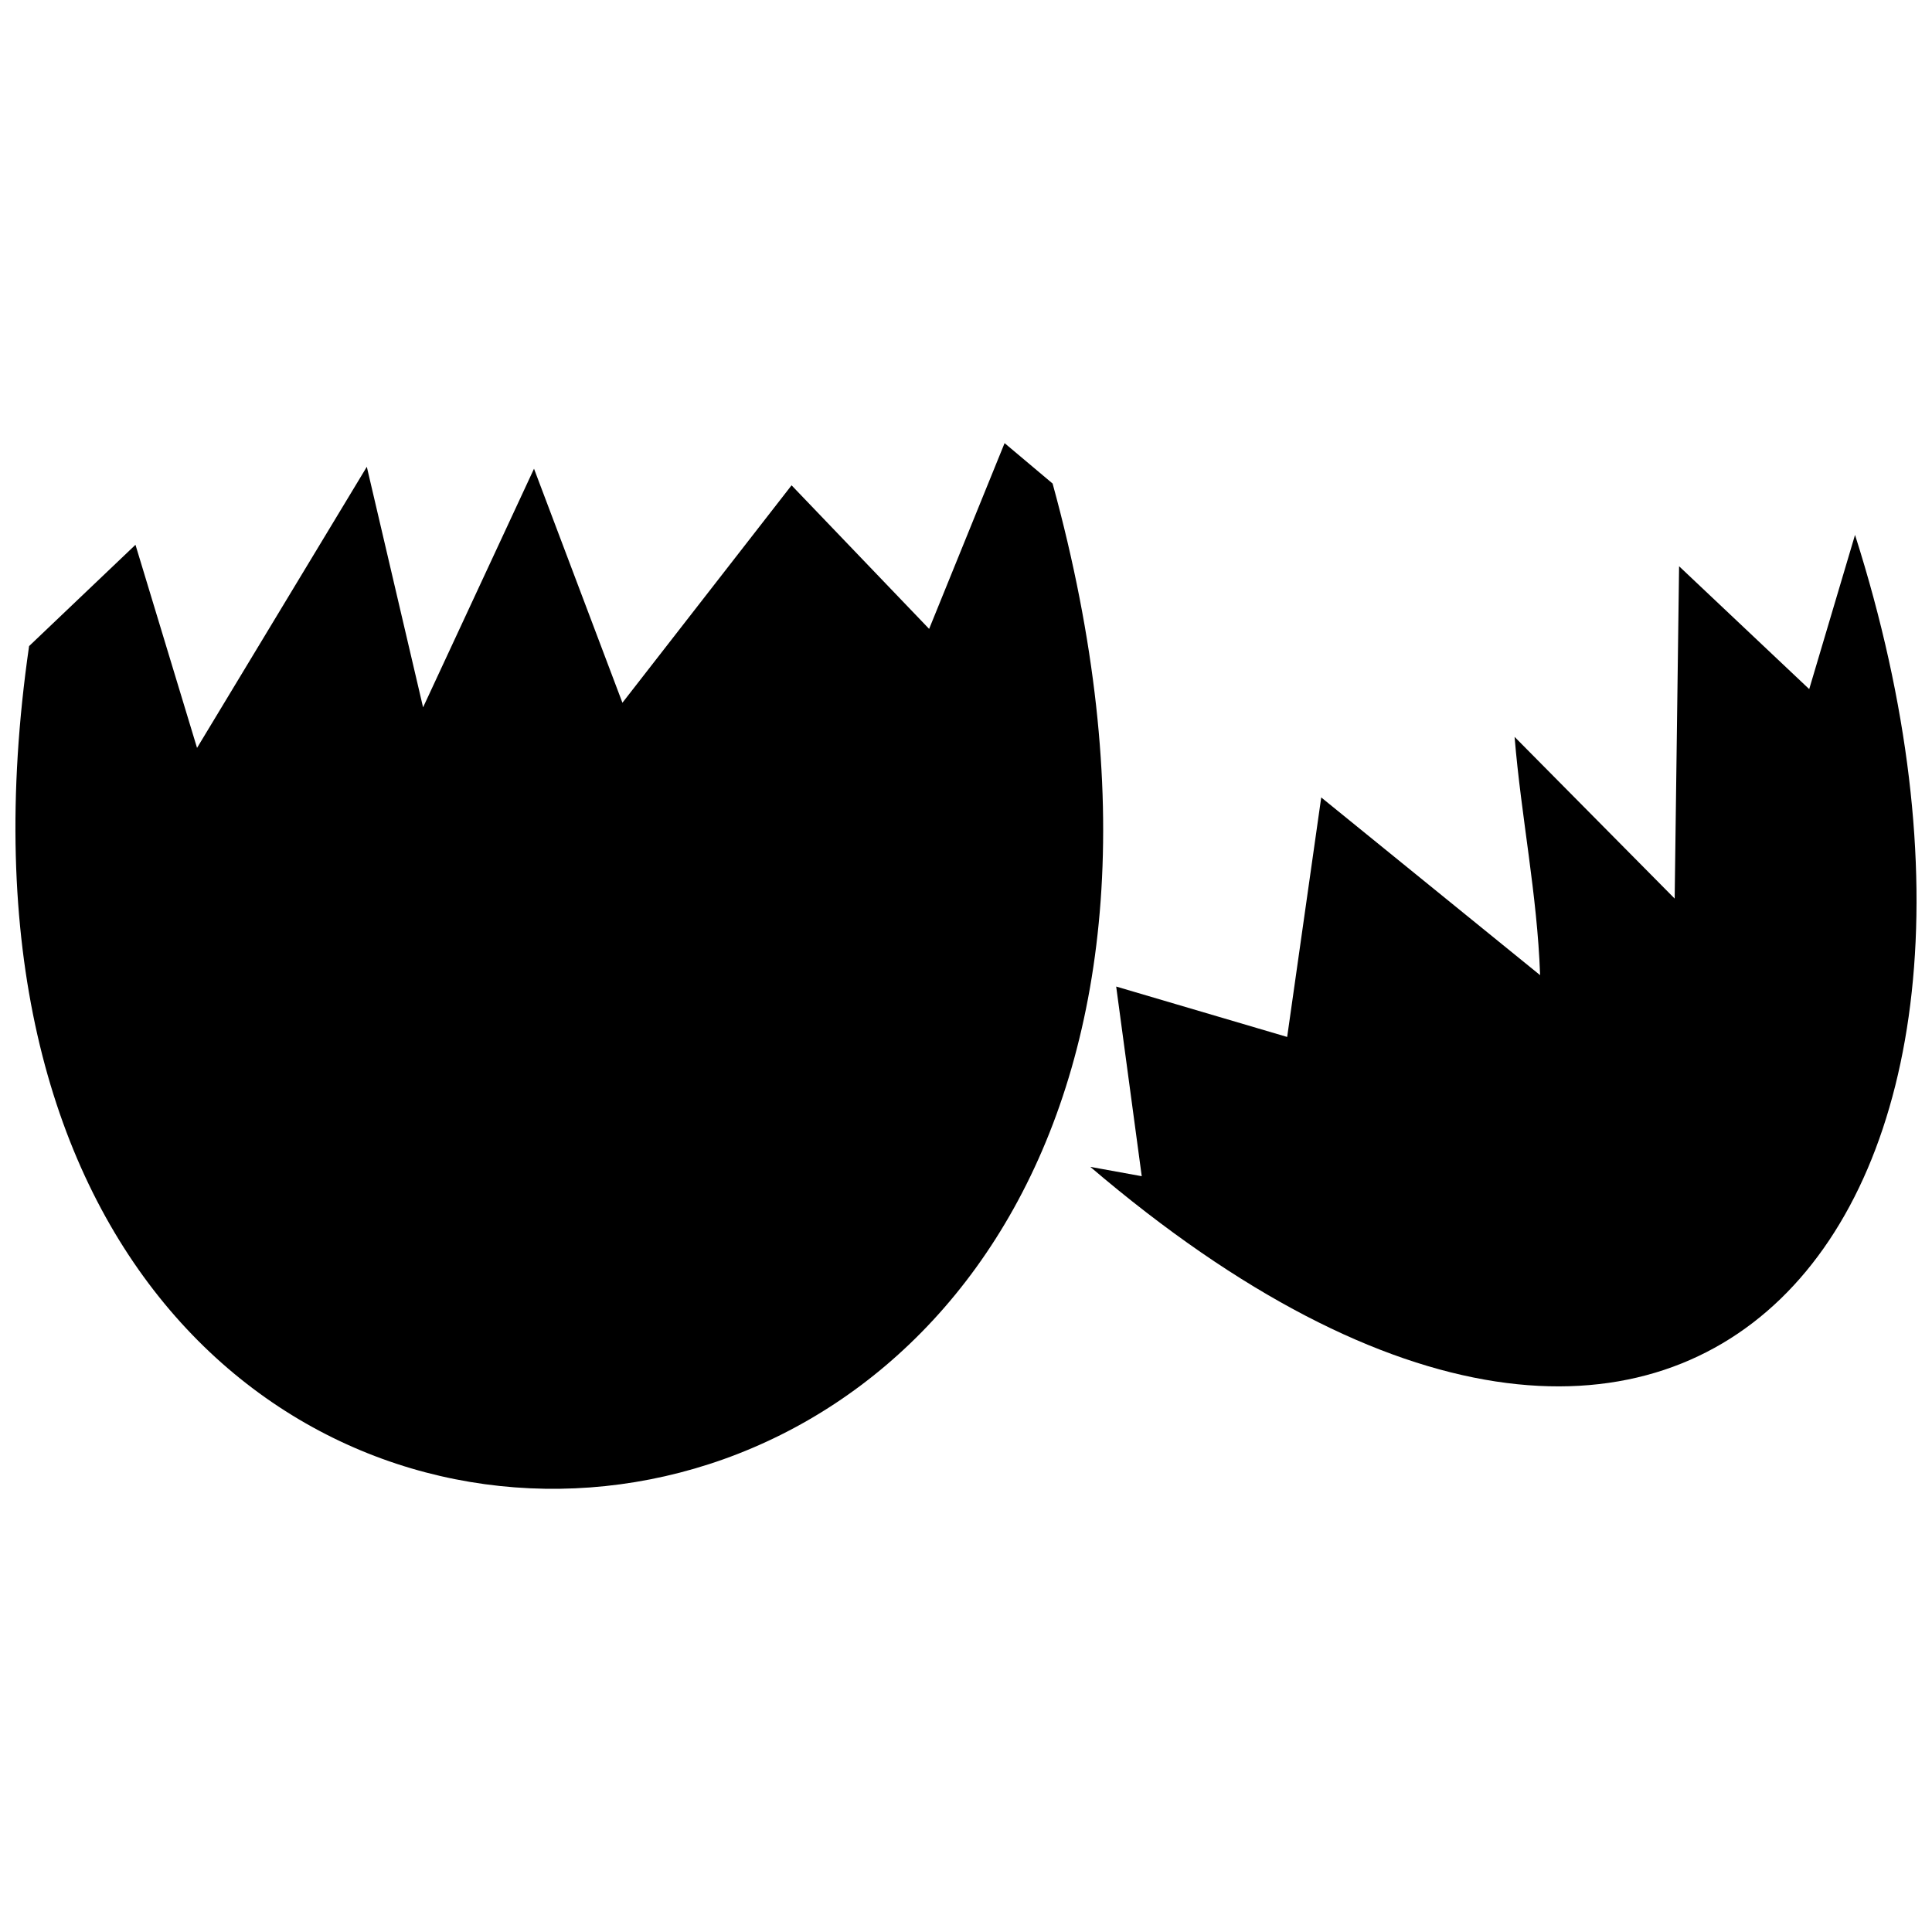 <?xml version="1.0" encoding="UTF-8"?>
<!-- Uploaded to: ICON Repo, www.iconrepo.com, Generator: ICON Repo Mixer Tools -->
<svg width="800px" height="800px" version="1.1" viewBox="144 144 512 512" xmlns="http://www.w3.org/2000/svg">
 <defs>
  <clipPath id="b">
   <path d="m432 285h219.9v227h-219.9z"/>
  </clipPath>
  <clipPath id="a">
   <path d="m148.09 261h288.91v278h-288.91z"/>
  </clipPath>
 </defs>
 <g>
  <g clip-path="url(#b)">
   <path d="m635.6 285.75c57.191 179.56-42.199 304.45-202.66 167.48l13.633 2.477-6.773-50.262 45.312 13.359 9.027-63.473 58.008 47.098c-0.781-21.633-4.984-41.668-6.769-63.152l42.426 42.855 1.172-88.07 34.484 32.559 12.141-40.867z" fill-rule="evenodd"/>
  </g>
  <g clip-path="url(#a)">
   <path d="m151.71 315.22 28.191-26.844 16.316 53.824 44.992-74.492 14.91 63.746 29.398-63.238 23.43 62.02 44.824-57.621 36.457 38.047 19.996-49.227 12.723 10.707c91.516 333.15-317.2 360.99-271.24 43.078z" fill-rule="evenodd"/>
  </g>
 </g>
</svg>
